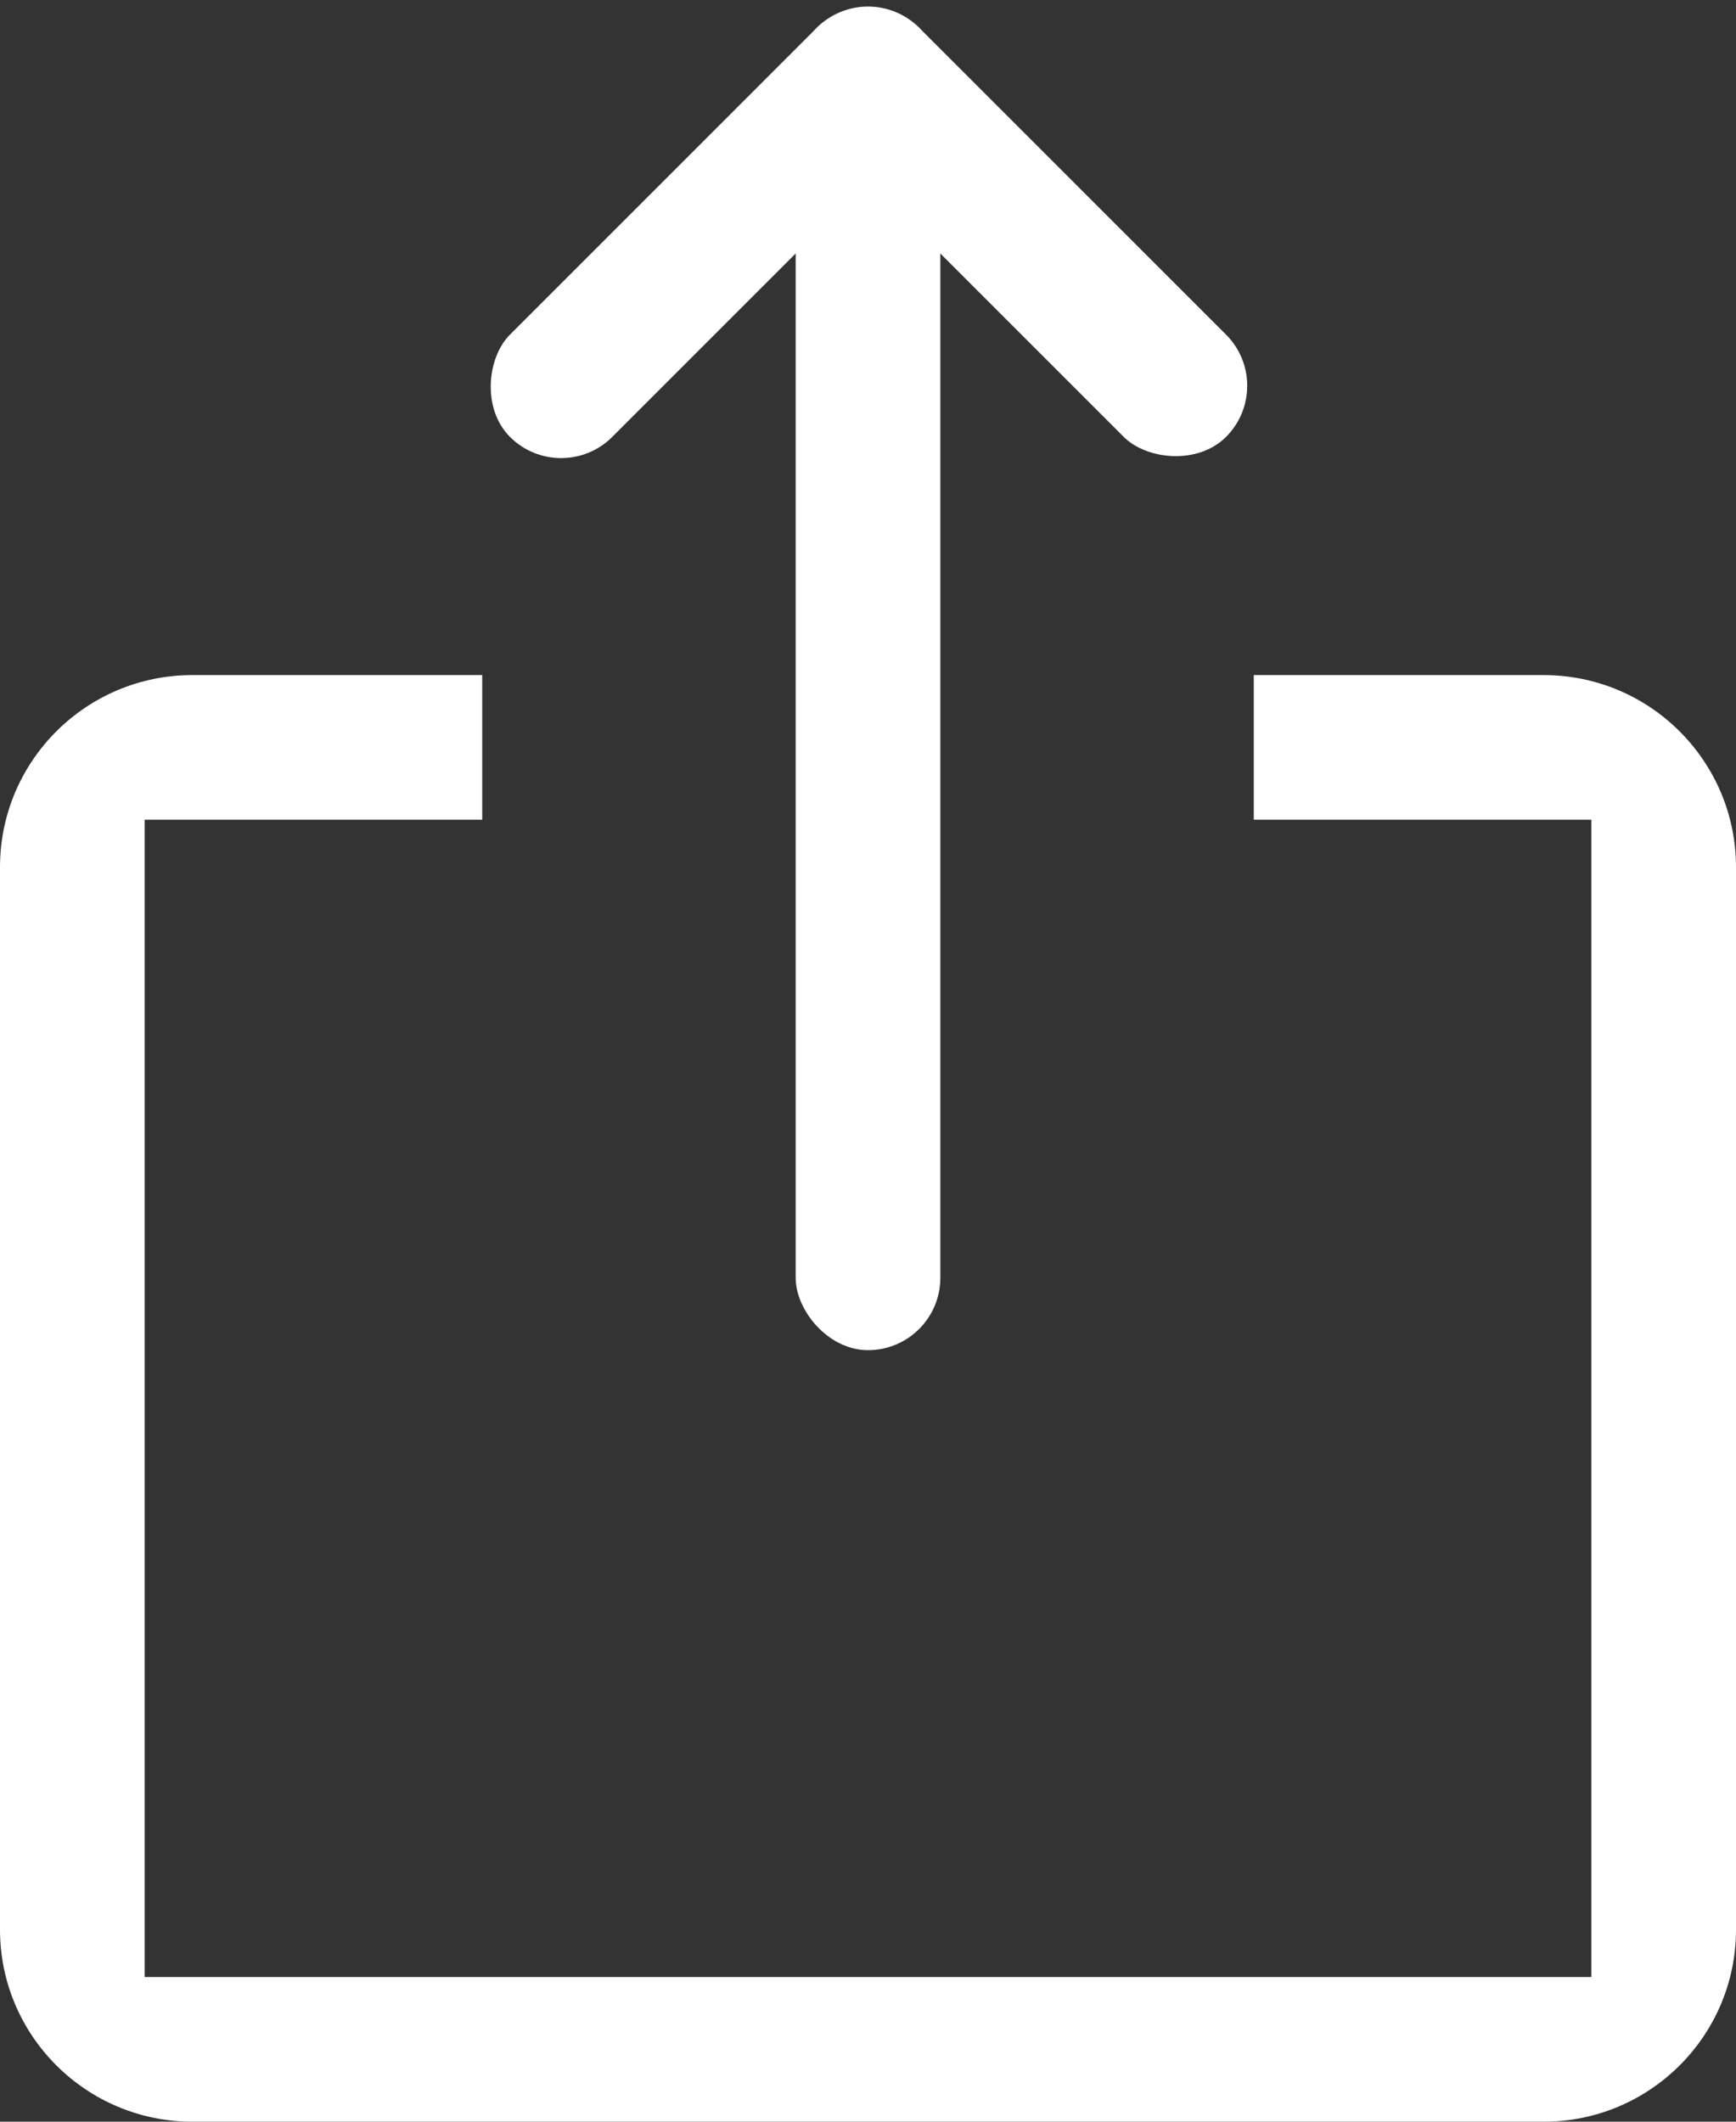 <svg fill="#fff" xmlns="http://www.w3.org/2000/svg" xmlns:xlink="http://www.w3.org/1999/xlink" viewBox="0 0 18 22" version="1.1" x="0px" y="0px"><rect x="0" y="0" width="18" height="22" fill="#333333" stroke="none"/><g stroke="none" stroke-width="1" fill="none" fill-rule="evenodd"><g transform="translate(0, -1)" fill="#fff"><path d="M5,8 L1.995,8 C0.893,8 0,8.892 0,9.992 L0,21.008 C0,22.107 0.893,23 1.995,23 L16.005,23 C17.107,23 18,22.108 18,21.008 L18,9.992 C18,8.893 17.107,8 16.005,8 L13,8 L13,9.5 L16.5,9.5 L16.5,21.5 L1.5,21.5 L1.5,9.5 L5,9.5 L5,8 Z"></path><rect x="8.25" y="2" width="1.5" height="13" rx="0.75"></rect><rect transform="translate(7.409, 3.409) rotate(45) translate(-7.409, -3.409) " x="6.659" y="0.409" width="1.5" height="6" rx="0.75"></rect><rect transform="translate(10.591, 3.409) rotate(135) translate(-10.591, -3.409) " x="9.841" y="0.409" width="1.5" height="6" rx="0.75"></rect></g></g></svg>
